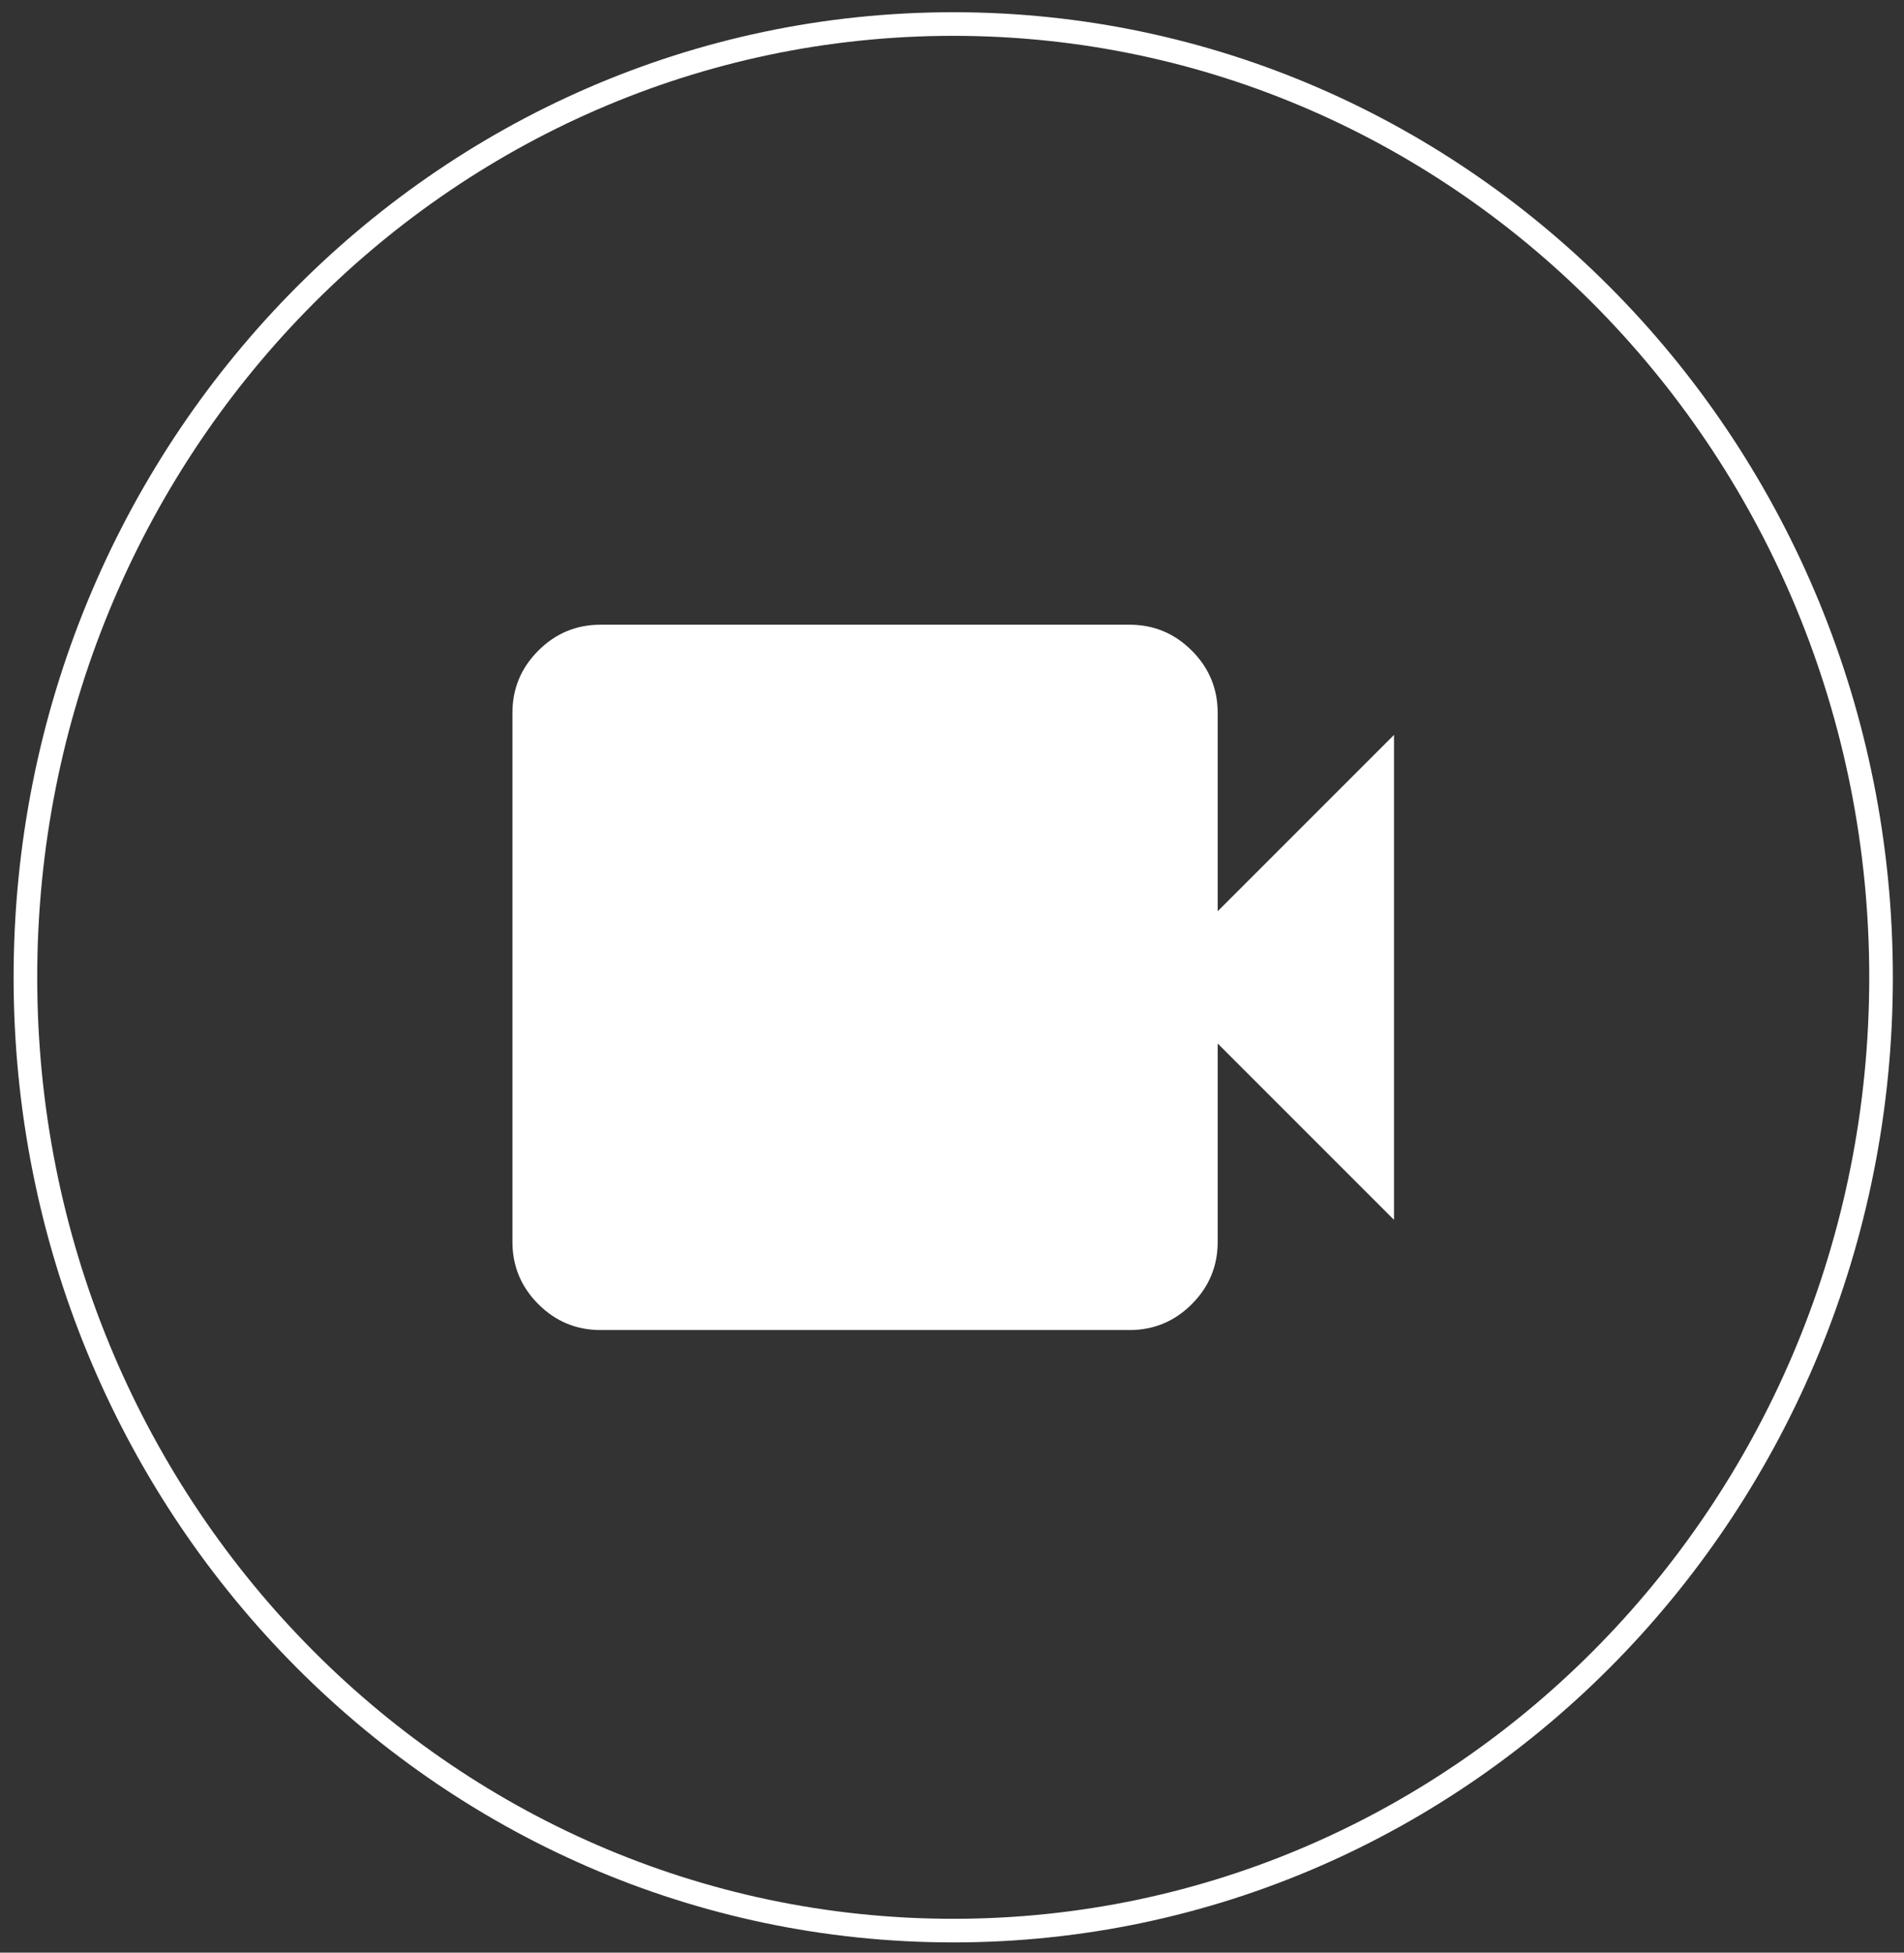 <svg width="118" height="121" viewBox="0 0 118 121" fill="none" xmlns="http://www.w3.org/2000/svg">
<rect x="0" y="0" width="118" height="121" fill="#333333" stroke="none"/>
<path d="M116.578 60.561C116.578 93.204 90.815 119.633 59.077 119.633C27.338 119.633 1.575 93.204 1.575 60.561C1.575 27.918 27.338 1.489 59.077 1.489C90.815 1.489 116.578 27.918 116.578 60.561Z" stroke="white" stroke-width="1.463"/>
<mask id="mask0_5718_3" style="mask-type:alpha" maskUnits="userSpaceOnUse" x="26" y="27" width="66" height="67">
<rect x="26.297" y="27.781" width="65.562" height="65.562" fill="white"/>
</mask>
<g mask="url(#mask0_5718_3)">
<path d="M37.221 82.419C35.719 82.419 34.433 81.884 33.363 80.814C32.293 79.744 31.758 78.458 31.758 76.956V44.175C31.758 42.672 32.293 41.386 33.363 40.316C34.433 39.246 35.719 38.711 37.221 38.711H70.003C71.505 38.711 72.791 39.246 73.861 40.316C74.931 41.386 75.466 42.672 75.466 44.175V56.467L86.393 45.54V75.59L75.466 64.663V76.956C75.466 78.458 74.931 79.744 73.861 80.814C72.791 81.884 71.505 82.419 70.003 82.419H37.221Z" fill="white"/>
</g>
</svg>
